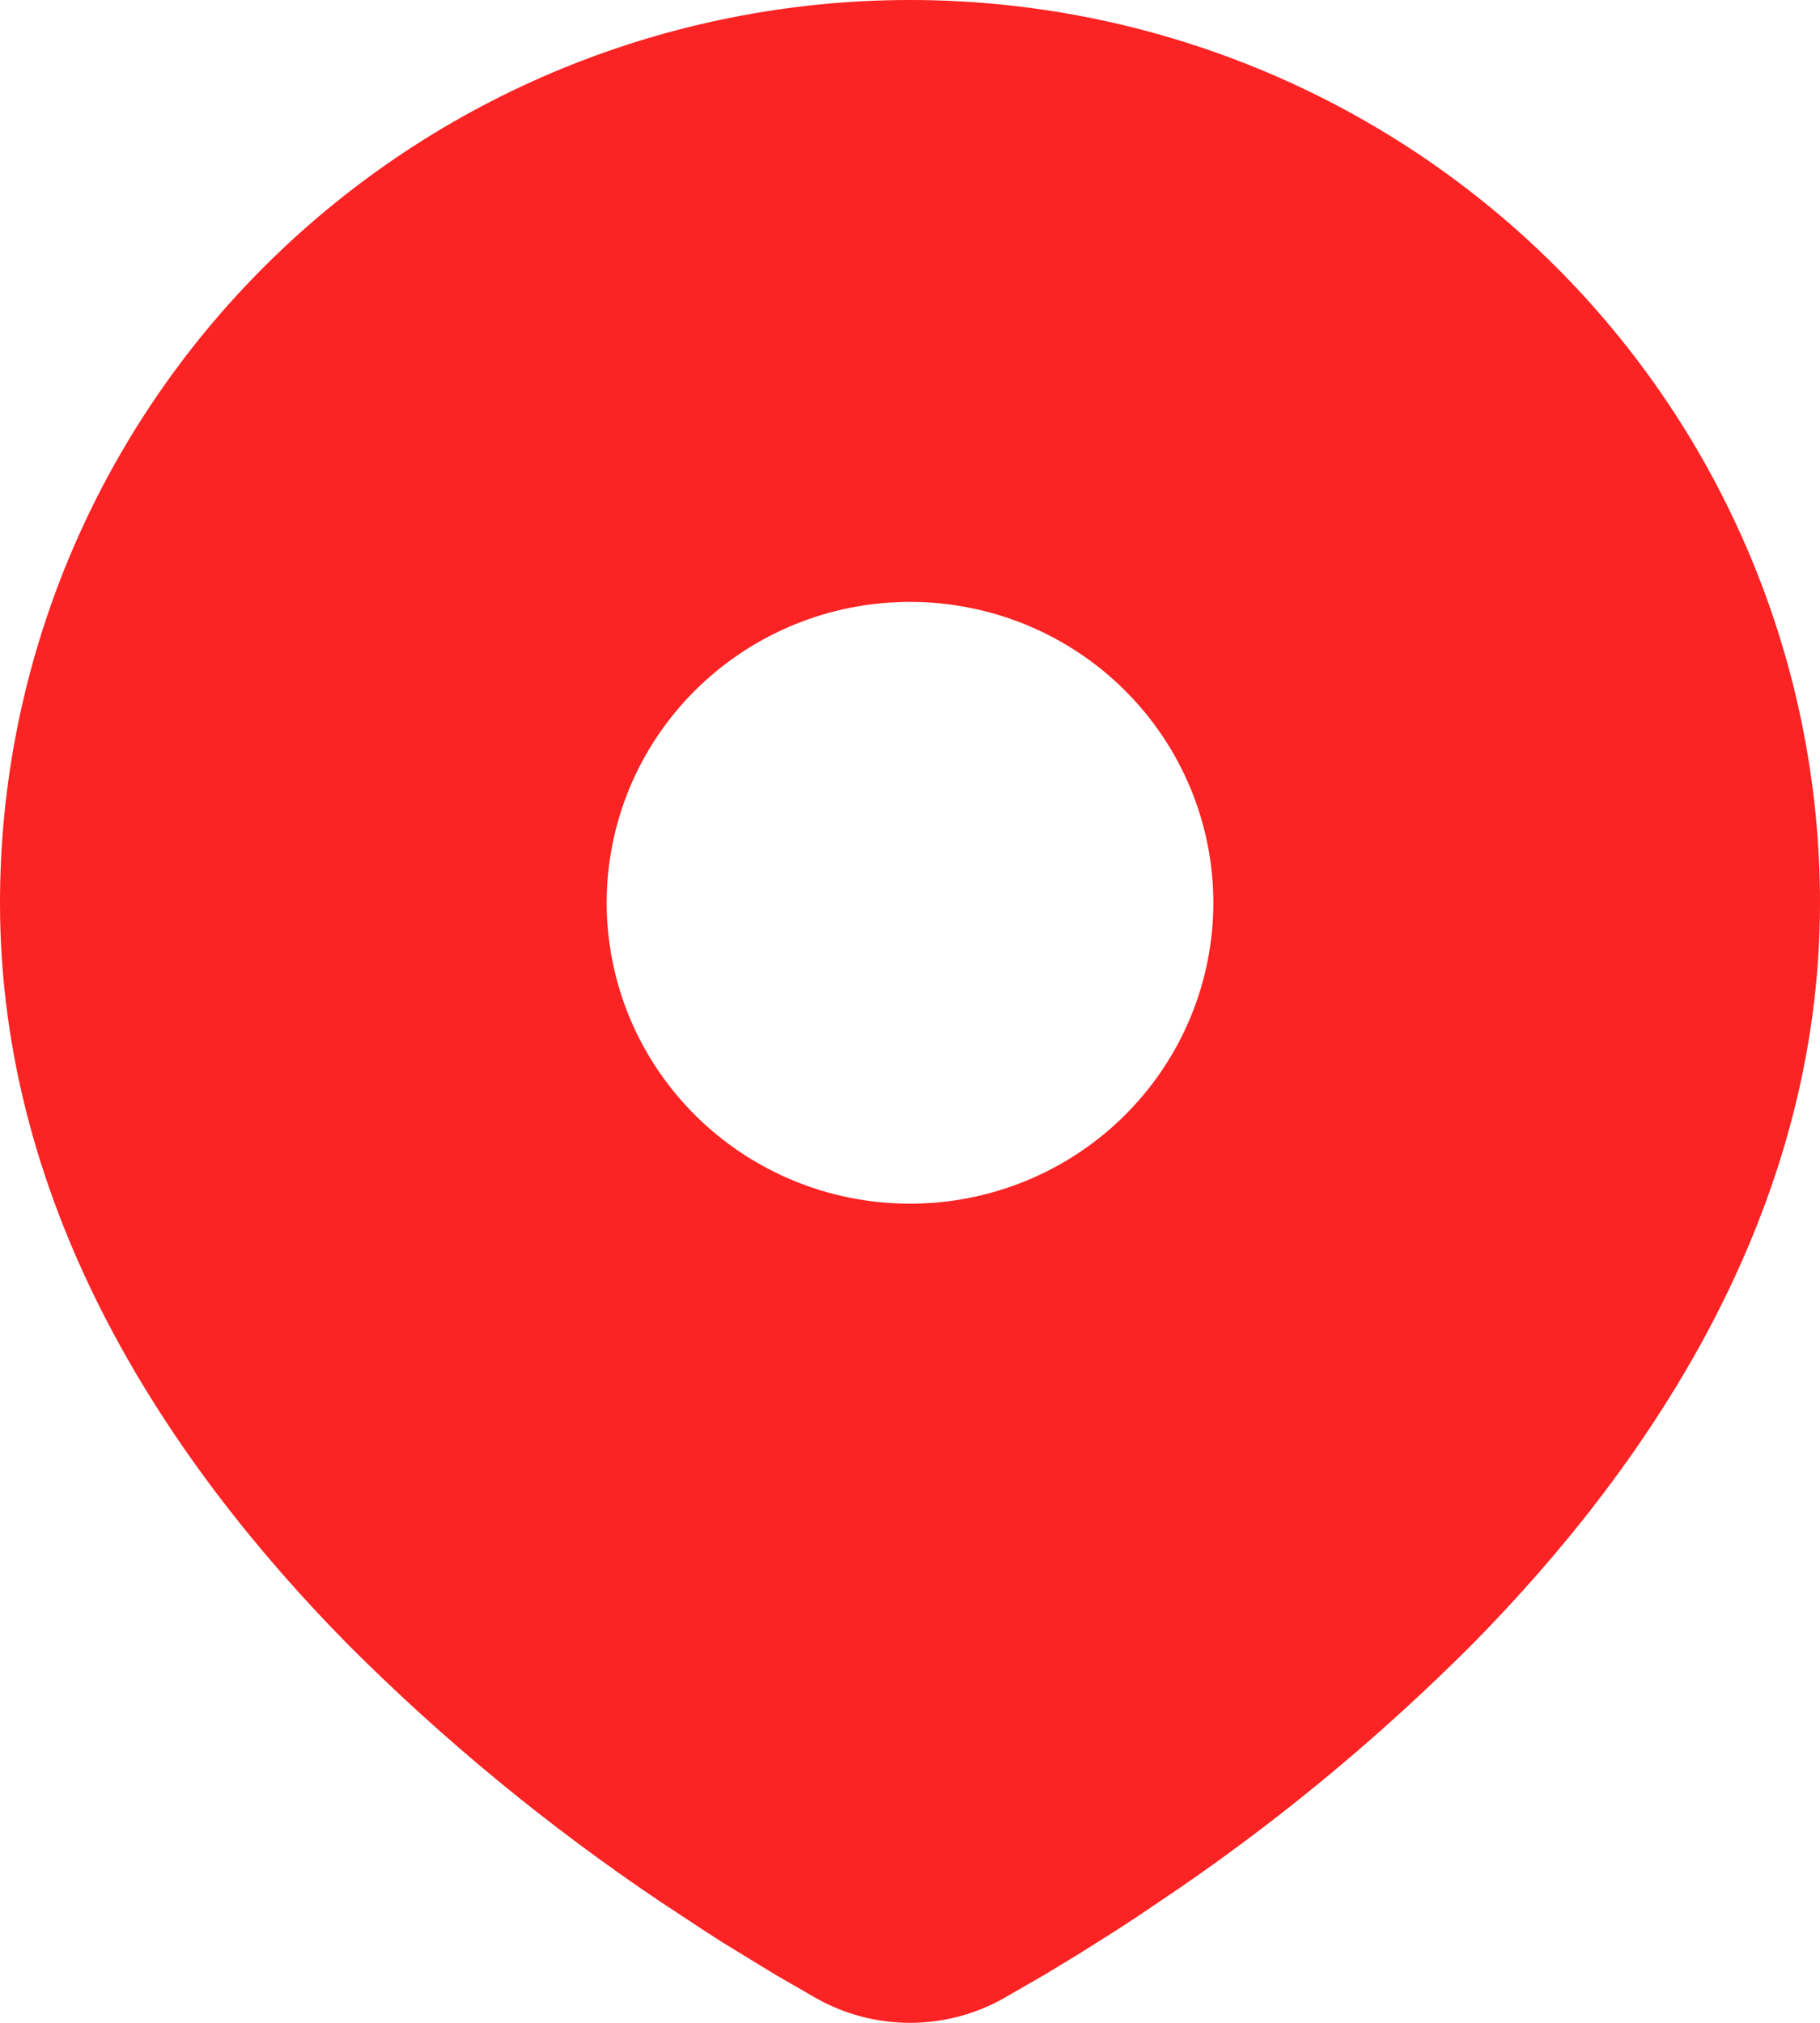 <?xml version="1.0" encoding="UTF-8"?> <svg xmlns="http://www.w3.org/2000/svg" width="18" height="20" viewBox="0 0 18 20" fill="none"><path d="M9 0C11.387 0 13.676 0.94 15.364 2.614C17.052 4.288 18 6.559 18 8.926C18 11.974 16.324 14.47 14.558 16.26C13.675 17.144 12.713 17.946 11.682 18.656L11.256 18.944L11.056 19.075L10.679 19.313L10.343 19.517L9.927 19.757C9.645 19.916 9.325 20 9 20C8.675 20 8.355 19.916 8.073 19.757L7.657 19.517L7.137 19.199L6.945 19.075L6.535 18.805C5.423 18.058 4.387 17.206 3.442 16.26C1.676 14.469 0 11.974 0 8.926C0 6.559 0.948 4.288 2.636 2.614C4.324 0.94 6.613 0 9 0ZM9 5.951C8.606 5.951 8.216 6.027 7.852 6.177C7.488 6.327 7.157 6.546 6.879 6.822C6.6 7.098 6.379 7.426 6.228 7.787C6.078 8.148 6 8.535 6 8.926C6 9.316 6.078 9.703 6.228 10.064C6.379 10.425 6.6 10.753 6.879 11.03C7.157 11.306 7.488 11.525 7.852 11.675C8.216 11.824 8.606 11.901 9 11.901C9.796 11.901 10.559 11.588 11.121 11.03C11.684 10.472 12 9.715 12 8.926C12 8.137 11.684 7.38 11.121 6.822C10.559 6.264 9.796 5.951 9 5.951Z" fill="#FB2323"></path></svg> 